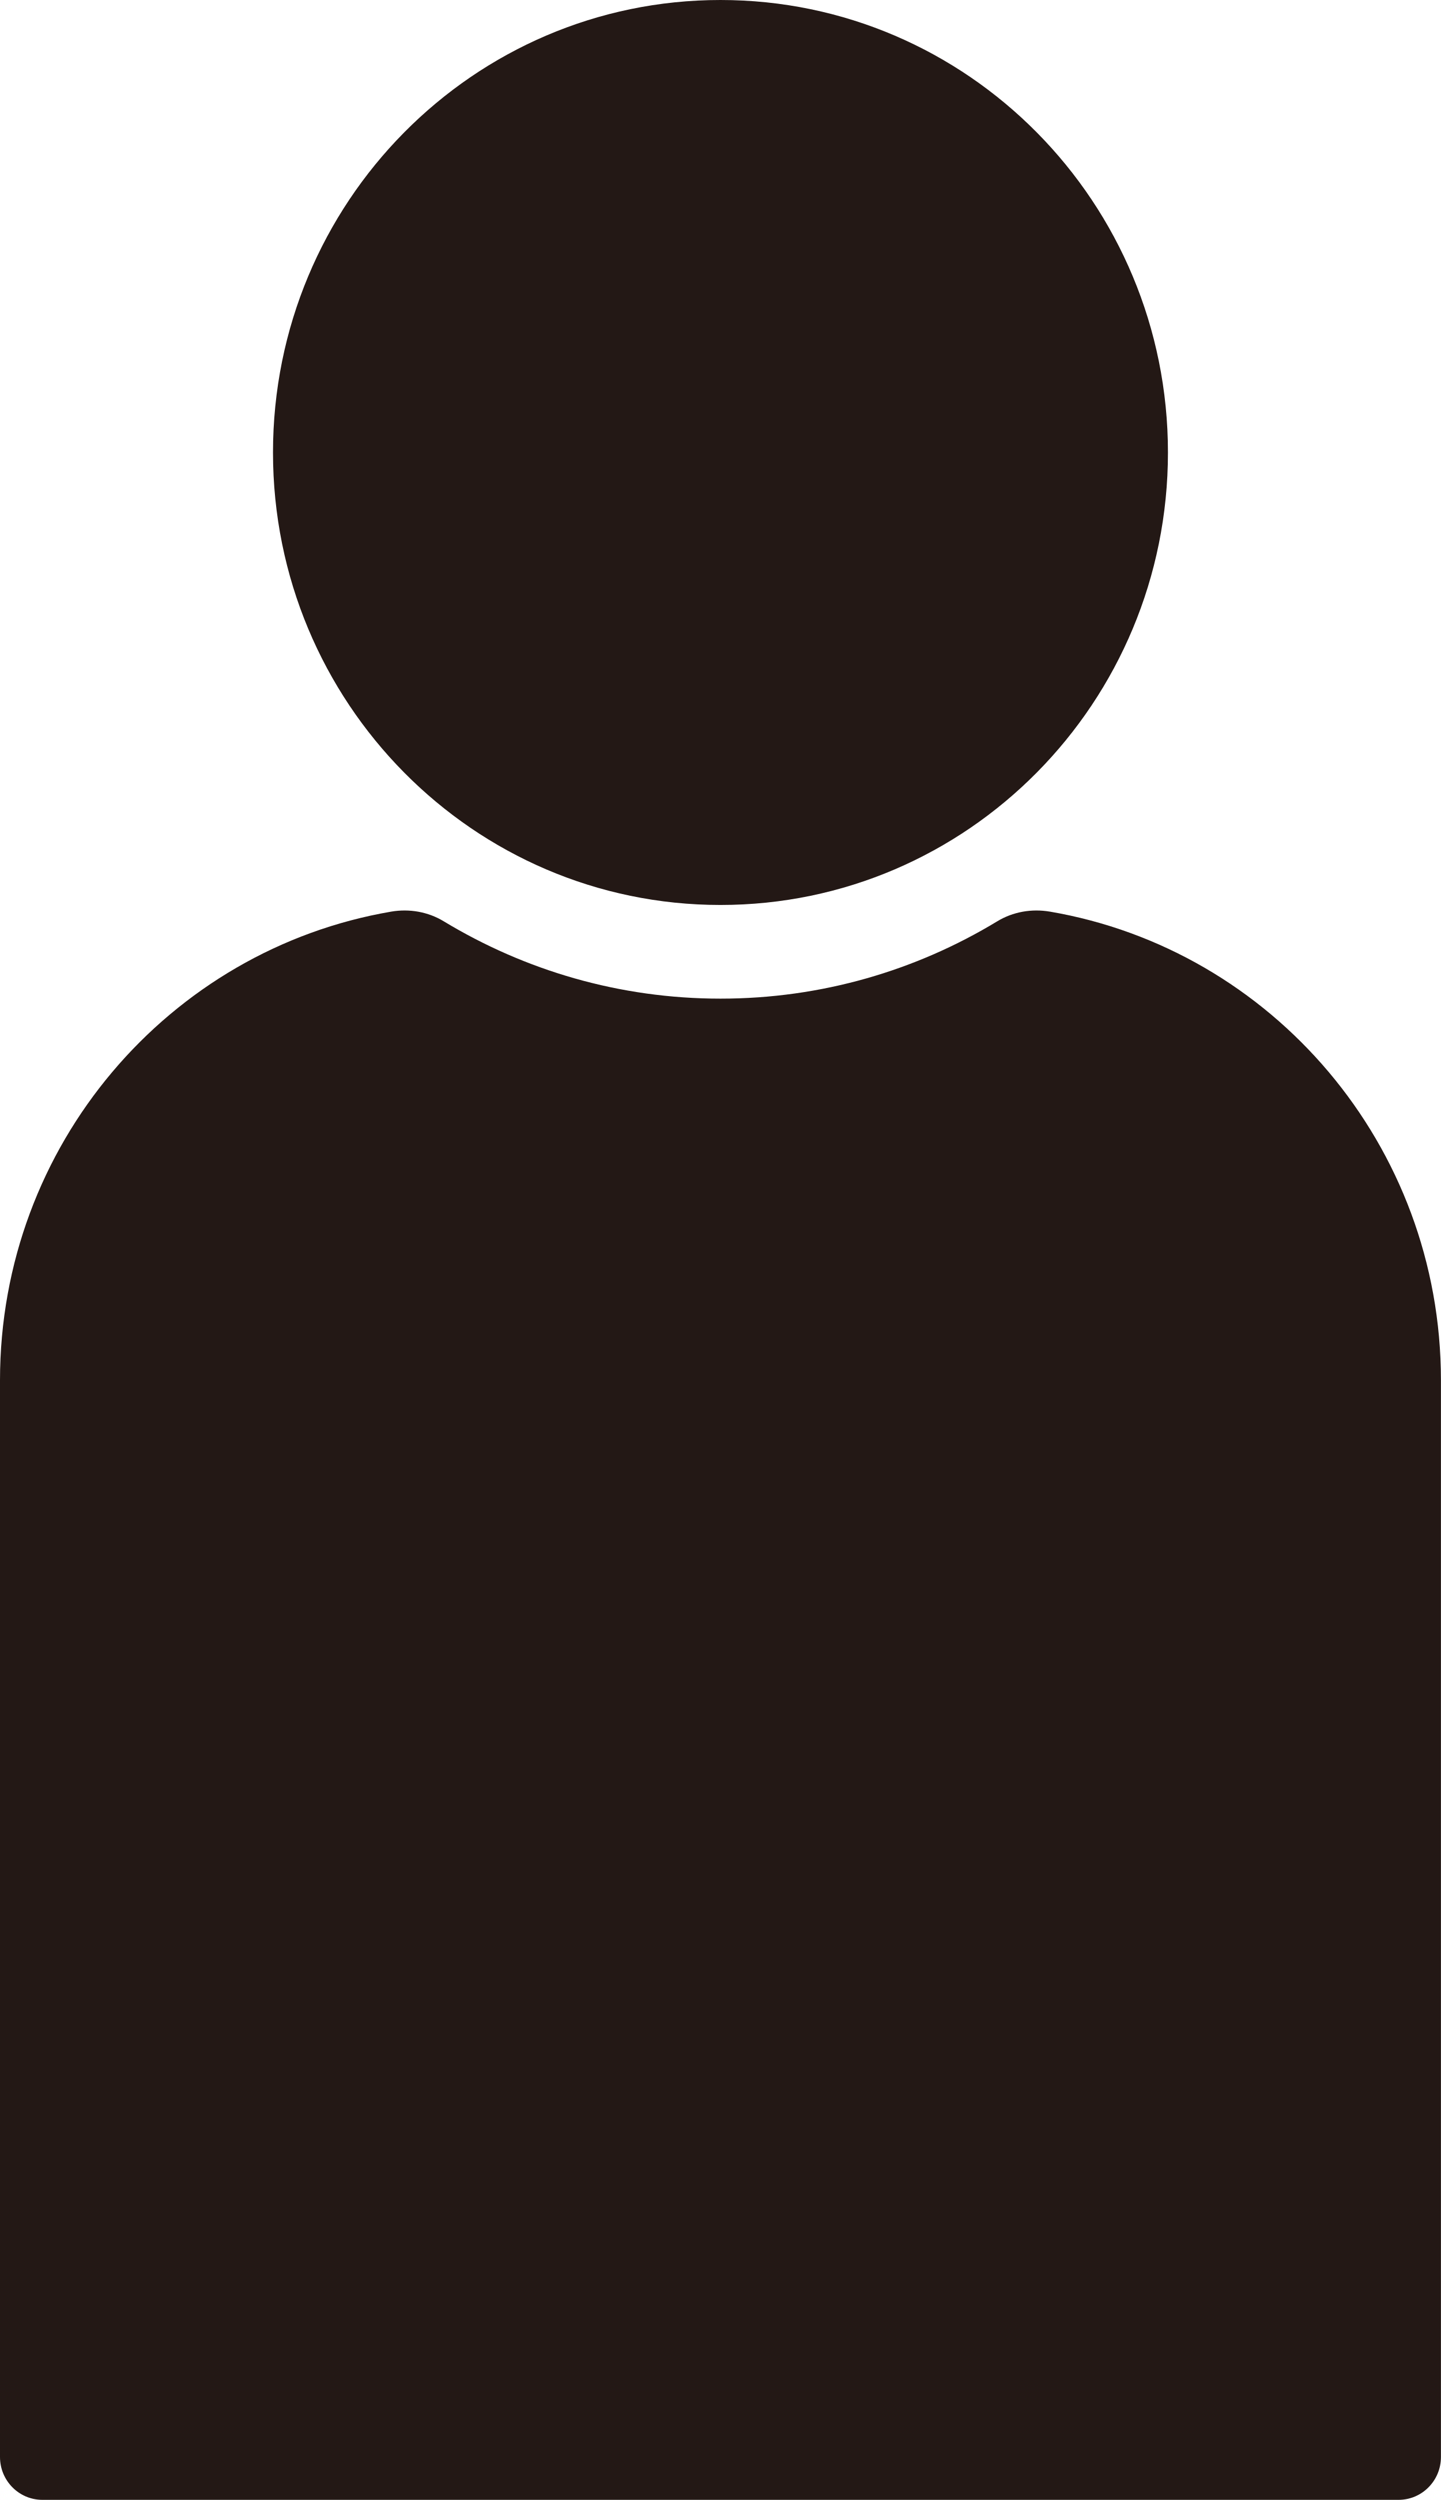 <svg width="49" height="85" viewBox="0 0 49 85" fill="none" xmlns="http://www.w3.org/2000/svg">
<g clip-path="url(#clip0_6285_2240)">
<path d="M24.499 30.771C32.903 30.771 39.715 23.883 39.715 15.386C39.715 6.888 32.903 0 24.499 0C16.096 0 9.283 6.888 9.283 15.386C9.283 23.883 16.096 30.771 24.499 30.771Z" fill="#231815"/>
<path d="M35.696 30.997C35.082 30.892 34.445 31.002 33.91 31.327C31.157 32.996 27.938 33.956 24.5 33.956C21.062 33.956 17.845 32.994 15.09 31.327C14.555 31.002 13.918 30.892 13.304 30.997C5.751 32.287 0 38.931 0 46.933V83.543C0 84.348 0.645 85 1.441 85H47.557C48.353 85 48.998 84.348 48.998 83.543V46.933C48.998 38.931 43.247 32.285 35.695 30.996L35.696 30.997Z" fill="#231815"/>
</g>
<defs>
<clipPath id="clip0_6285_2240">
<rect width="49" height="85" fill="white"/>
</clipPath>
</defs>
</svg>
